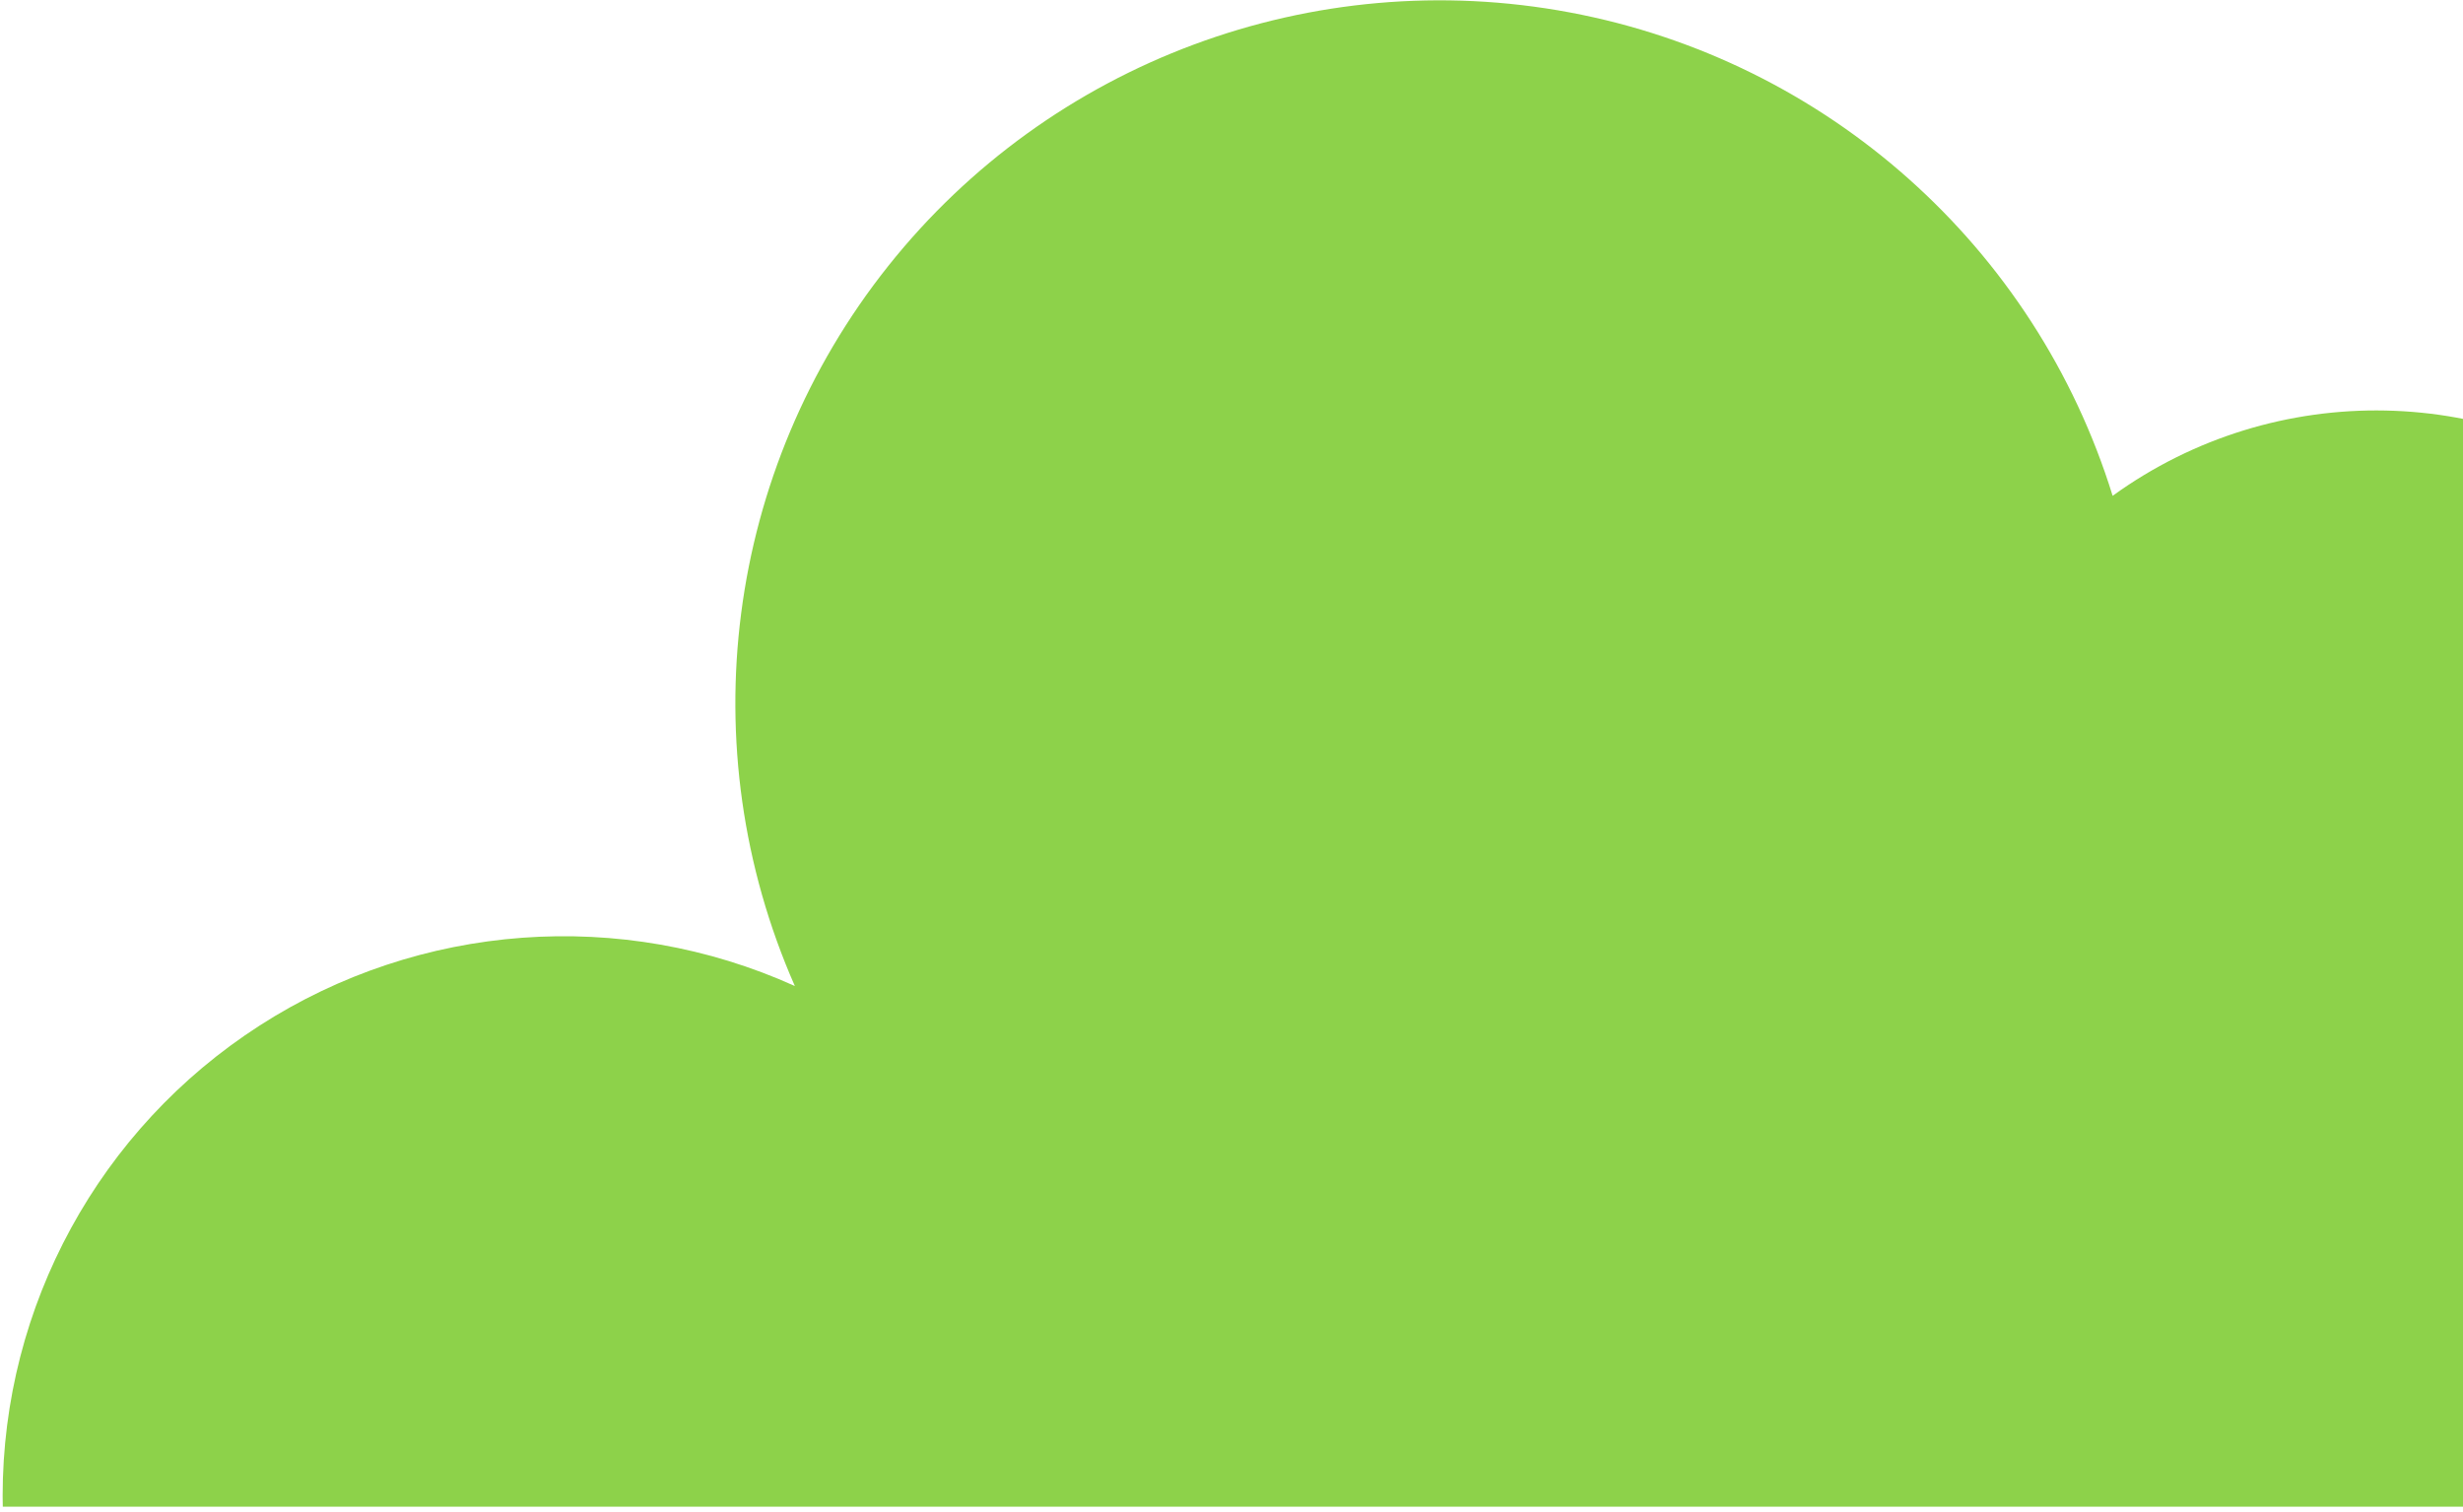 <svg xmlns="http://www.w3.org/2000/svg" width="241" height="148" viewBox="0 0 241 148" fill="none"><g clip-path="url(#clip0_1684_15103)"><path fill-rule="evenodd" clip-rule="evenodd" d="M323.681 145.484C323.681 120.803 302.293 100.791 275.914 100.791C274.979 100.791 274.058 100.791 273.129 100.868C280.668 82.723 275.209 61.785 259.762 49.611C244.314 37.438 222.647 36.992 206.718 48.525C199.172 24.143 178.733 5.936 153.611 1.219C128.488 -3.499 102.814 6.055 86.913 26.032C71.011 46.009 67.493 73.135 77.775 96.499C60.792 88.827 41.066 90.284 25.395 100.373C9.73 110.456 0.258 127.792 0.258 146.404C0.258 187.236 36.71 199.2 70.488 203.597C106.43 208.405 142.735 210.049 178.964 208.51C199.926 207.659 220.804 205.297 241.431 201.437C251.713 199.465 261.919 197.04 271.984 194.1C286.05 189.975 296.549 188.47 307.801 178.749C317.539 170.339 323.674 158.472 323.674 145.484H323.681Z" fill="#8DD24A"></path></g><defs><clipPath id="clip0_1684_15103"><rect width="323.193" height="147.433" fill="white" transform="translate(0.26 0.023)"></rect></clipPath></defs></svg>